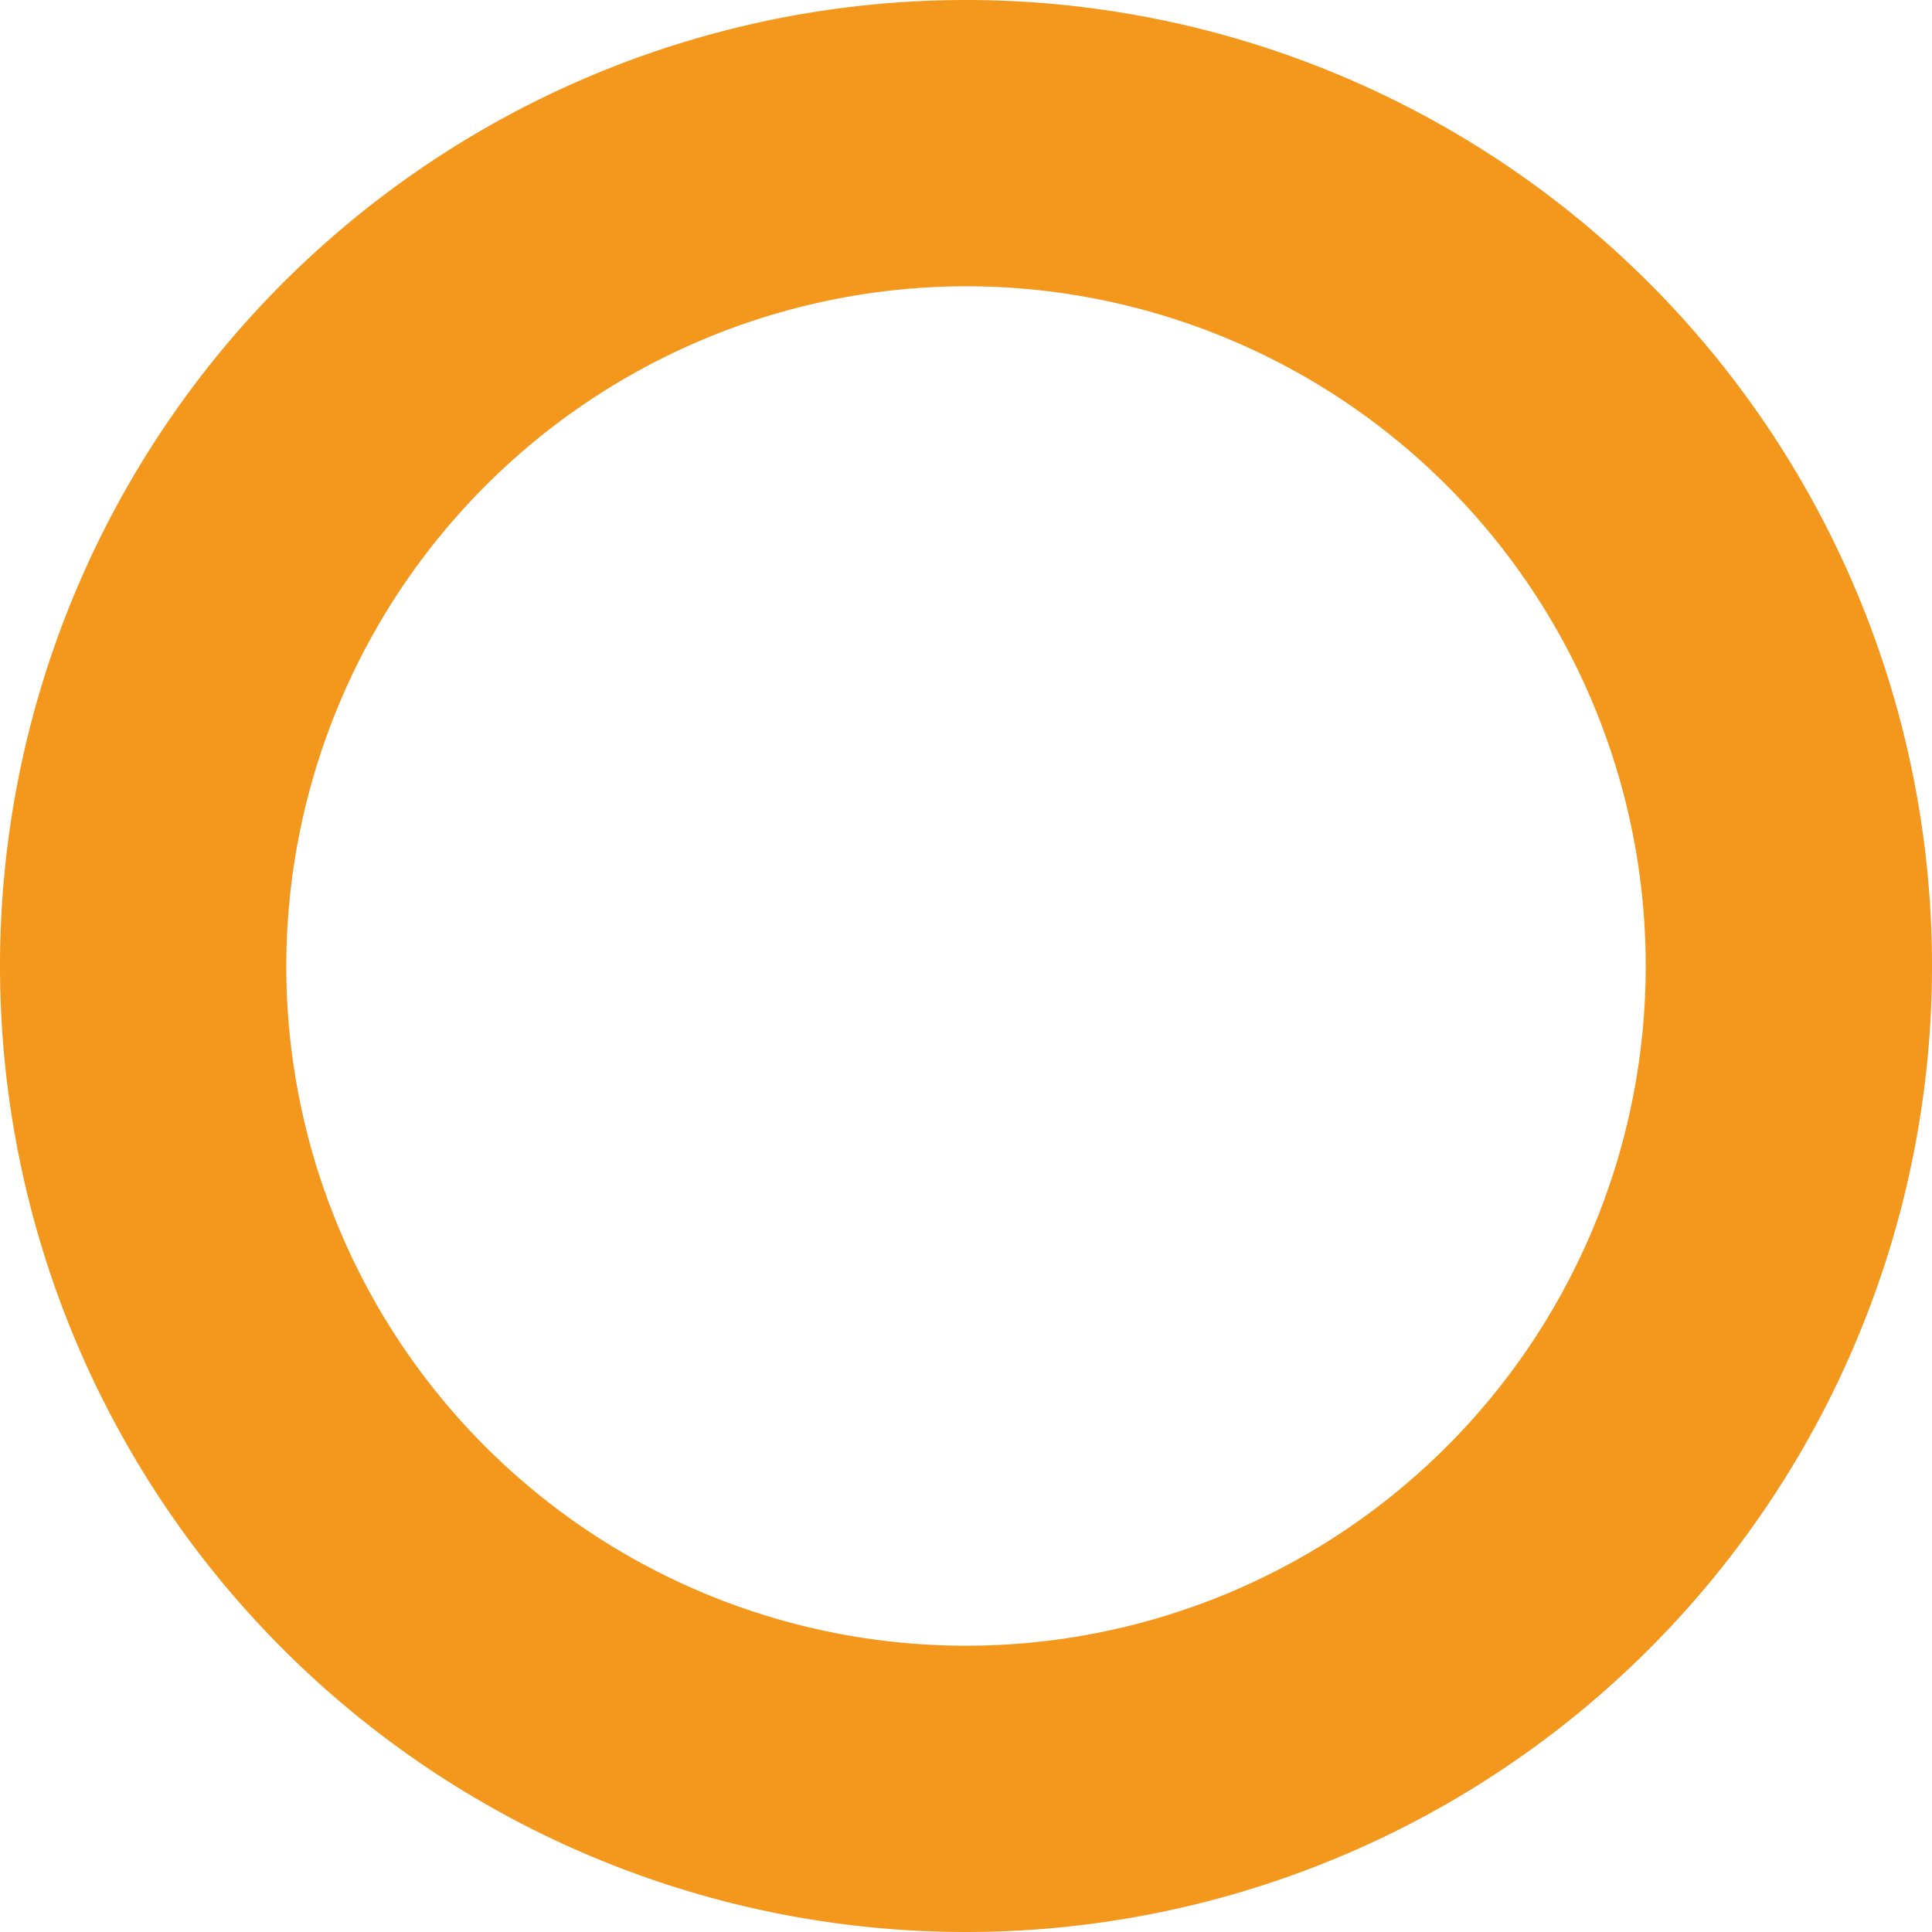 <svg id="レイヤー_1" data-name="レイヤー 1" xmlns="http://www.w3.org/2000/svg" viewBox="0 0 44 44"><defs><style>.cls-1{fill:#f3981c;}</style></defs><title>circle</title><path class="cls-1" d="M22,6.52A15.48,15.48,0,1,1,6.52,22,15.5,15.5,0,0,1,22,6.52M22,0A22,22,0,1,0,44,22,22,22,0,0,0,22,0h0Z"/></svg>
